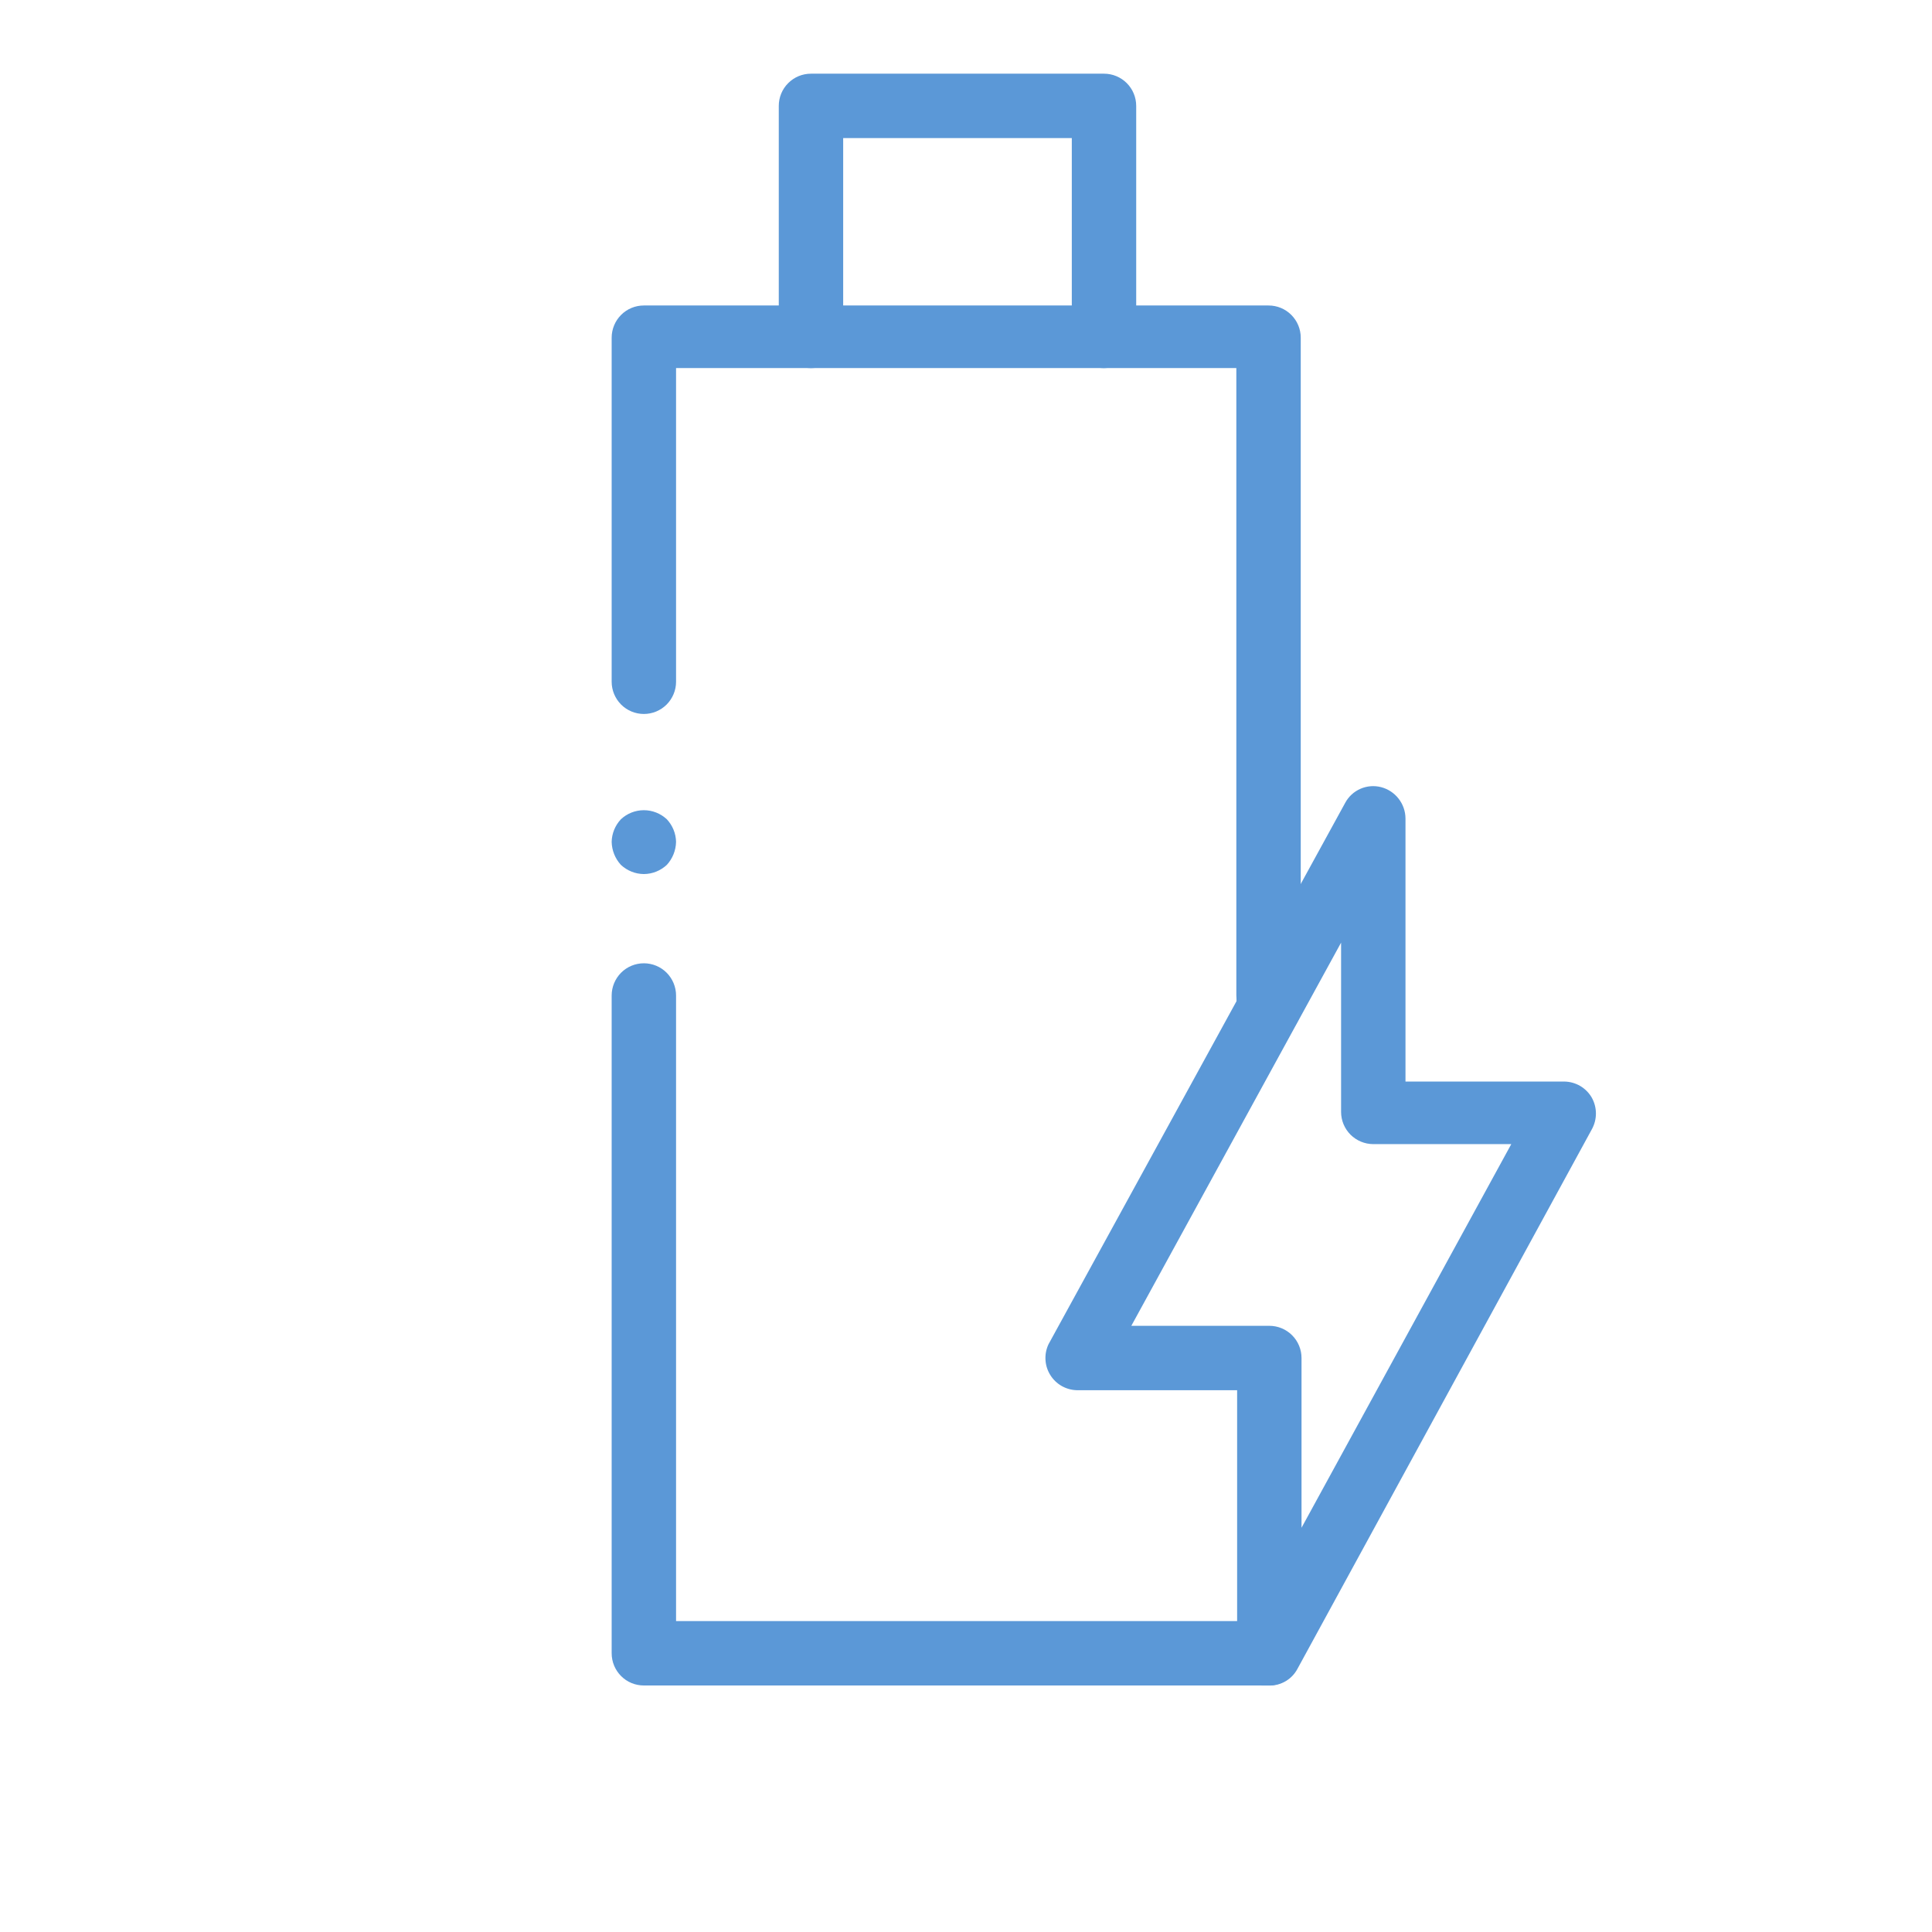 <svg width="42" height="42" viewBox="0 0 42 42" fill="none" xmlns="http://www.w3.org/2000/svg">
<path d="M24 8.002C23.814 8.002 23.636 7.928 23.505 7.797C23.373 7.665 23.3 7.487 23.3 7.302V3.002H18.33V7.302C18.33 7.393 18.312 7.485 18.276 7.569C18.241 7.654 18.19 7.732 18.125 7.797C18.06 7.862 17.983 7.913 17.898 7.948C17.813 7.983 17.722 8.002 17.63 8.002C17.538 8.002 17.447 7.983 17.362 7.948C17.277 7.913 17.2 7.862 17.135 7.797C17.07 7.732 17.018 7.654 16.983 7.569C16.948 7.485 16.93 7.393 16.93 7.302V2.302C16.93 2.116 17.003 1.938 17.135 1.807C17.266 1.675 17.444 1.602 17.63 1.602H24C24.185 1.602 24.363 1.675 24.495 1.807C24.626 1.938 24.7 2.116 24.7 2.302V7.302C24.697 7.486 24.622 7.663 24.492 7.794C24.361 7.924 24.184 7.999 24 8.002Z" fill="#5B98D7"/>
<path d="M27.577 36.641H13.997C13.811 36.641 13.633 36.568 13.502 36.436C13.371 36.305 13.297 36.127 13.297 35.941V21.641C13.297 21.456 13.371 21.278 13.502 21.146C13.633 21.015 13.811 20.941 13.997 20.941C14.183 20.941 14.361 21.015 14.492 21.146C14.623 21.278 14.697 21.456 14.697 21.641V35.241H27.577C27.669 35.241 27.76 35.26 27.845 35.295C27.93 35.33 28.007 35.381 28.072 35.446C28.137 35.511 28.188 35.589 28.224 35.673C28.259 35.758 28.277 35.849 28.277 35.941C28.277 36.033 28.259 36.124 28.224 36.209C28.188 36.294 28.137 36.371 28.072 36.436C28.007 36.501 27.93 36.553 27.845 36.588C27.76 36.623 27.669 36.641 27.577 36.641Z" fill="#5B98D7"/>
<path d="M27.583 22.591C27.397 22.591 27.219 22.518 27.088 22.386C26.956 22.255 26.883 22.077 26.883 21.891V21.641C26.883 21.456 26.956 21.278 27.088 21.146C27.219 21.015 27.397 20.941 27.583 20.941C27.768 20.941 27.947 21.015 28.078 21.146C28.209 21.278 28.283 21.456 28.283 21.641V21.891C28.283 22.077 28.209 22.255 28.078 22.386C27.947 22.518 27.768 22.591 27.583 22.591Z" fill="#5B98D7"/>
<path d="M27.577 22.341C27.391 22.341 27.213 22.267 27.082 22.136C26.951 22.004 26.877 21.826 26.877 21.641V8.001H14.697V14.821C14.697 15.006 14.623 15.184 14.492 15.316C14.361 15.447 14.183 15.521 13.997 15.521C13.811 15.521 13.633 15.447 13.502 15.316C13.371 15.184 13.297 15.006 13.297 14.821V7.341C13.297 7.155 13.371 6.977 13.502 6.846C13.633 6.714 13.811 6.641 13.997 6.641H27.577C27.763 6.641 27.941 6.714 28.072 6.846C28.203 6.977 28.277 7.155 28.277 7.341V21.641C28.277 21.826 28.203 22.004 28.072 22.136C27.941 22.267 27.763 22.341 27.577 22.341Z" fill="#5B98D7"/>
<path d="M13.997 19.001C13.811 19 13.633 18.928 13.497 18.801C13.372 18.664 13.301 18.487 13.297 18.301C13.301 18.119 13.372 17.945 13.497 17.811C13.632 17.684 13.811 17.613 13.997 17.613C14.183 17.613 14.361 17.684 14.497 17.811C14.622 17.945 14.693 18.119 14.697 18.301C14.693 18.487 14.622 18.664 14.497 18.801C14.361 18.928 14.183 19 13.997 19.001Z" fill="#5B98D7"/>
<path d="M27.594 36.642H27.424C27.273 36.602 27.14 36.514 27.044 36.392C26.948 36.269 26.896 36.118 26.894 35.962V30.222H23.414C23.297 30.22 23.183 30.188 23.081 30.131C22.979 30.073 22.893 29.99 22.832 29.891C22.77 29.791 22.734 29.678 22.728 29.561C22.721 29.444 22.744 29.328 22.794 29.222L29.244 17.452C29.317 17.316 29.434 17.209 29.576 17.147C29.717 17.086 29.875 17.073 30.024 17.112C30.175 17.151 30.308 17.239 30.404 17.362C30.5 17.485 30.553 17.636 30.554 17.792V23.512H34.004C34.126 23.513 34.245 23.546 34.351 23.607C34.456 23.669 34.543 23.756 34.604 23.862C34.663 23.967 34.694 24.086 34.694 24.207C34.694 24.328 34.663 24.446 34.604 24.552L28.204 36.282C28.145 36.392 28.057 36.484 27.95 36.547C27.842 36.611 27.719 36.644 27.594 36.642ZM24.594 28.822H27.594C27.78 28.822 27.958 28.896 28.089 29.027C28.22 29.158 28.294 29.336 28.294 29.522V33.212L32.854 24.872H29.854C29.669 24.872 29.491 24.798 29.359 24.667C29.228 24.535 29.154 24.358 29.154 24.172V20.492L24.594 28.822Z" fill="#5B98D7"/>
</svg>
